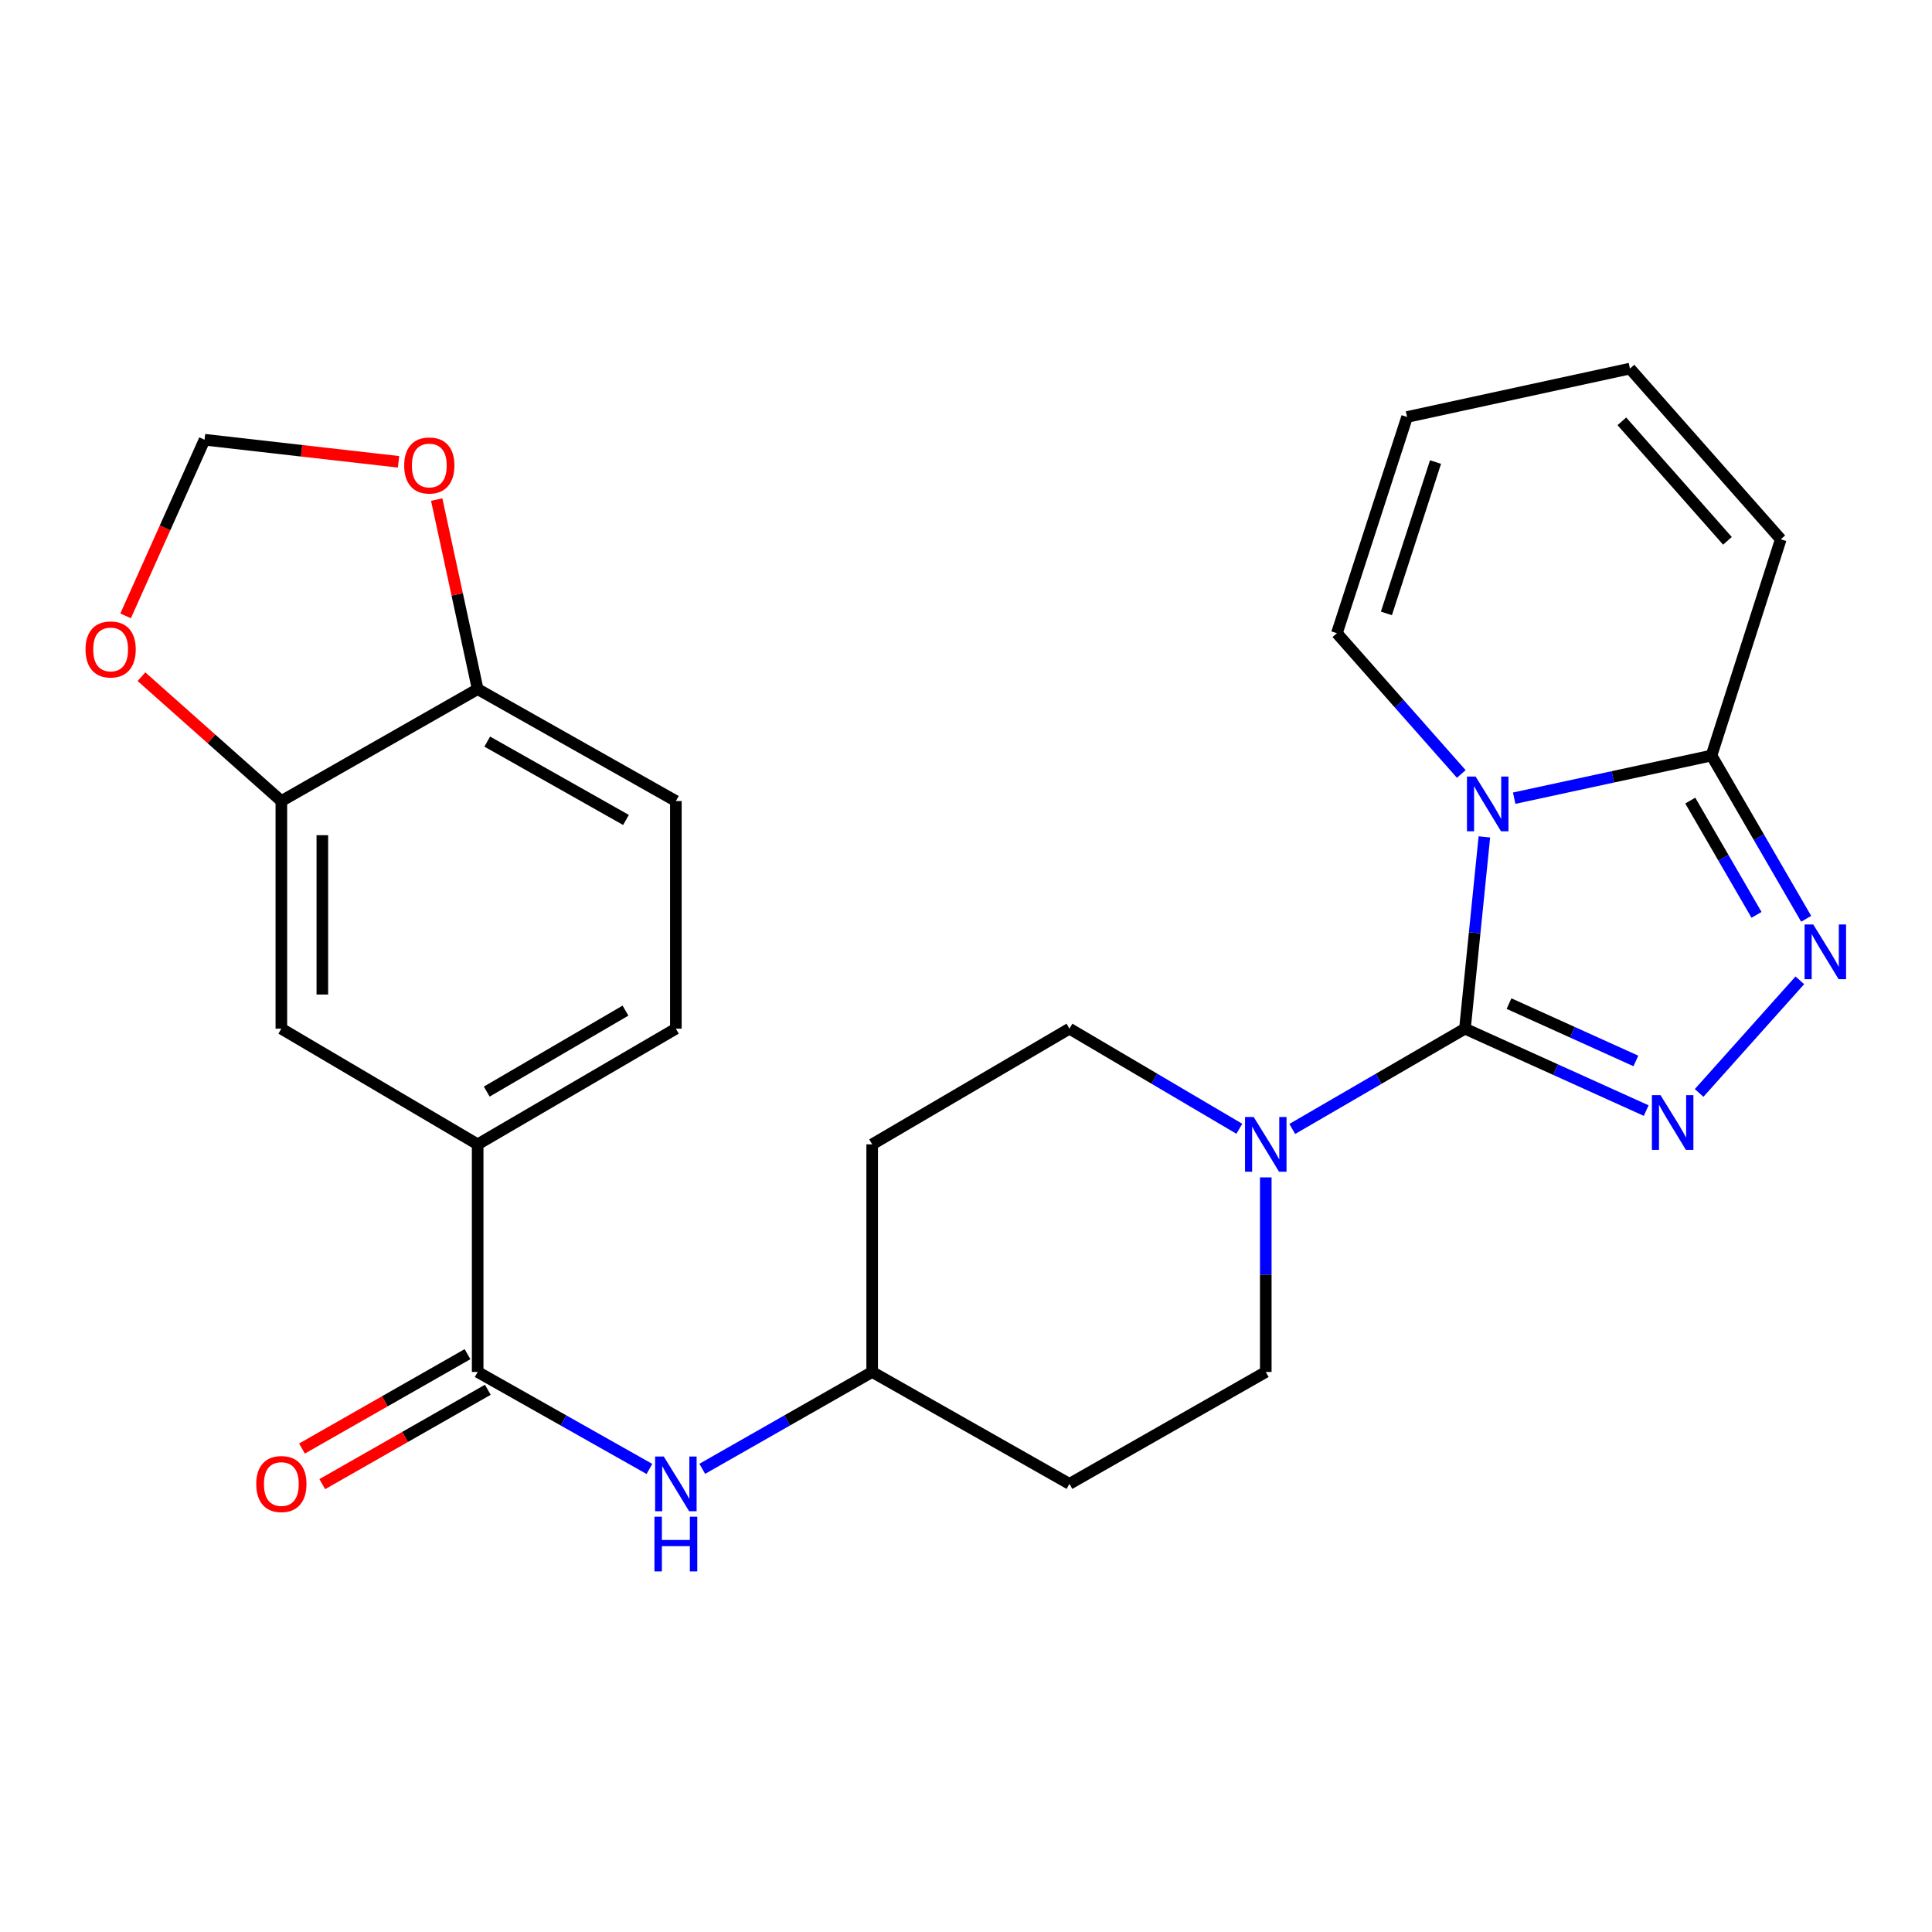 <?xml version='1.0' encoding='iso-8859-1'?>
<svg version='1.1' baseProfile='full'
              xmlns='http://www.w3.org/2000/svg'
                      xmlns:rdkit='http://www.rdkit.org/xml'
                      xmlns:xlink='http://www.w3.org/1999/xlink'
                  xml:space='preserve'
width='1000px' height='1000px' viewBox='0 0 1000 1000'>
<!-- END OF HEADER -->
<rect style='opacity:1.0;fill:#FFFFFF;stroke:none' width='1000' height='1000' x='0' y='0'> </rect>
<path class='bond-0' d='M 758.256,532.435 L 763.283,482.807' style='fill:none;fill-rule:evenodd;stroke:#000000;stroke-width:6px;stroke-linecap:butt;stroke-linejoin:miter;stroke-opacity:1' />
<path class='bond-0' d='M 763.283,482.807 L 768.31,433.178' style='fill:none;fill-rule:evenodd;stroke:#0000FF;stroke-width:6px;stroke-linecap:butt;stroke-linejoin:miter;stroke-opacity:1' />
<path class='bond-1' d='M 758.256,532.435 L 805.162,553.636' style='fill:none;fill-rule:evenodd;stroke:#000000;stroke-width:6px;stroke-linecap:butt;stroke-linejoin:miter;stroke-opacity:1' />
<path class='bond-1' d='M 805.162,553.636 L 852.068,574.837' style='fill:none;fill-rule:evenodd;stroke:#0000FF;stroke-width:6px;stroke-linecap:butt;stroke-linejoin:miter;stroke-opacity:1' />
<path class='bond-1' d='M 781.065,519.465 L 813.899,534.306' style='fill:none;fill-rule:evenodd;stroke:#000000;stroke-width:6px;stroke-linecap:butt;stroke-linejoin:miter;stroke-opacity:1' />
<path class='bond-1' d='M 813.899,534.306 L 846.733,549.147' style='fill:none;fill-rule:evenodd;stroke:#0000FF;stroke-width:6px;stroke-linecap:butt;stroke-linejoin:miter;stroke-opacity:1' />
<path class='bond-4' d='M 758.256,532.435 L 713.569,558.39' style='fill:none;fill-rule:evenodd;stroke:#000000;stroke-width:6px;stroke-linecap:butt;stroke-linejoin:miter;stroke-opacity:1' />
<path class='bond-4' d='M 713.569,558.39 L 668.882,584.345' style='fill:none;fill-rule:evenodd;stroke:#0000FF;stroke-width:6px;stroke-linecap:butt;stroke-linejoin:miter;stroke-opacity:1' />
<path class='bond-3' d='M 783.743,413.134 L 834.809,402.099' style='fill:none;fill-rule:evenodd;stroke:#0000FF;stroke-width:6px;stroke-linecap:butt;stroke-linejoin:miter;stroke-opacity:1' />
<path class='bond-3' d='M 834.809,402.099 L 885.874,391.064' style='fill:none;fill-rule:evenodd;stroke:#000000;stroke-width:6px;stroke-linecap:butt;stroke-linejoin:miter;stroke-opacity:1' />
<path class='bond-9' d='M 756.353,400.603 L 724.165,364.173' style='fill:none;fill-rule:evenodd;stroke:#0000FF;stroke-width:6px;stroke-linecap:butt;stroke-linejoin:miter;stroke-opacity:1' />
<path class='bond-9' d='M 724.165,364.173 L 691.977,327.743' style='fill:none;fill-rule:evenodd;stroke:#000000;stroke-width:6px;stroke-linecap:butt;stroke-linejoin:miter;stroke-opacity:1' />
<path class='bond-2' d='M 879.461,565.702 L 931.597,507.409' style='fill:none;fill-rule:evenodd;stroke:#0000FF;stroke-width:6px;stroke-linecap:butt;stroke-linejoin:miter;stroke-opacity:1' />
<path class='bond-26' d='M 934.874,475.565 L 910.374,433.314' style='fill:none;fill-rule:evenodd;stroke:#0000FF;stroke-width:6px;stroke-linecap:butt;stroke-linejoin:miter;stroke-opacity:1' />
<path class='bond-26' d='M 910.374,433.314 L 885.874,391.064' style='fill:none;fill-rule:evenodd;stroke:#000000;stroke-width:6px;stroke-linecap:butt;stroke-linejoin:miter;stroke-opacity:1' />
<path class='bond-26' d='M 909.173,473.531 L 892.023,443.955' style='fill:none;fill-rule:evenodd;stroke:#0000FF;stroke-width:6px;stroke-linecap:butt;stroke-linejoin:miter;stroke-opacity:1' />
<path class='bond-26' d='M 892.023,443.955 L 874.874,414.38' style='fill:none;fill-rule:evenodd;stroke:#000000;stroke-width:6px;stroke-linecap:butt;stroke-linejoin:miter;stroke-opacity:1' />
<path class='bond-14' d='M 885.874,391.064 L 921.724,279.142' style='fill:none;fill-rule:evenodd;stroke:#000000;stroke-width:6px;stroke-linecap:butt;stroke-linejoin:miter;stroke-opacity:1' />
<path class='bond-15' d='M 655.161,609.42 L 655.161,659.774' style='fill:none;fill-rule:evenodd;stroke:#0000FF;stroke-width:6px;stroke-linecap:butt;stroke-linejoin:miter;stroke-opacity:1' />
<path class='bond-15' d='M 655.161,659.774 L 655.161,710.128' style='fill:none;fill-rule:evenodd;stroke:#000000;stroke-width:6px;stroke-linecap:butt;stroke-linejoin:miter;stroke-opacity:1' />
<path class='bond-16' d='M 641.473,584.248 L 597.506,558.342' style='fill:none;fill-rule:evenodd;stroke:#0000FF;stroke-width:6px;stroke-linecap:butt;stroke-linejoin:miter;stroke-opacity:1' />
<path class='bond-16' d='M 597.506,558.342 L 553.54,532.435' style='fill:none;fill-rule:evenodd;stroke:#000000;stroke-width:6px;stroke-linecap:butt;stroke-linejoin:miter;stroke-opacity:1' />
<path class='bond-5' d='M 247.239,710.128 L 291.69,735.226' style='fill:none;fill-rule:evenodd;stroke:#000000;stroke-width:6px;stroke-linecap:butt;stroke-linejoin:miter;stroke-opacity:1' />
<path class='bond-5' d='M 291.69,735.226 L 336.141,760.324' style='fill:none;fill-rule:evenodd;stroke:#0000FF;stroke-width:6px;stroke-linecap:butt;stroke-linejoin:miter;stroke-opacity:1' />
<path class='bond-6' d='M 247.239,710.128 L 247.239,592.314' style='fill:none;fill-rule:evenodd;stroke:#000000;stroke-width:6px;stroke-linecap:butt;stroke-linejoin:miter;stroke-opacity:1' />
<path class='bond-18' d='M 241.986,700.914 L 199.143,725.336' style='fill:none;fill-rule:evenodd;stroke:#000000;stroke-width:6px;stroke-linecap:butt;stroke-linejoin:miter;stroke-opacity:1' />
<path class='bond-18' d='M 199.143,725.336 L 156.301,749.759' style='fill:none;fill-rule:evenodd;stroke:#FF0000;stroke-width:6px;stroke-linecap:butt;stroke-linejoin:miter;stroke-opacity:1' />
<path class='bond-18' d='M 252.492,719.342 L 209.649,743.765' style='fill:none;fill-rule:evenodd;stroke:#000000;stroke-width:6px;stroke-linecap:butt;stroke-linejoin:miter;stroke-opacity:1' />
<path class='bond-18' d='M 209.649,743.765 L 166.806,768.188' style='fill:none;fill-rule:evenodd;stroke:#FF0000;stroke-width:6px;stroke-linecap:butt;stroke-linejoin:miter;stroke-opacity:1' />
<path class='bond-10' d='M 247.239,592.314 L 145.629,532.435' style='fill:none;fill-rule:evenodd;stroke:#000000;stroke-width:6px;stroke-linecap:butt;stroke-linejoin:miter;stroke-opacity:1' />
<path class='bond-20' d='M 247.239,592.314 L 349.826,532.435' style='fill:none;fill-rule:evenodd;stroke:#000000;stroke-width:6px;stroke-linecap:butt;stroke-linejoin:miter;stroke-opacity:1' />
<path class='bond-20' d='M 251.934,565.012 L 323.745,523.097' style='fill:none;fill-rule:evenodd;stroke:#000000;stroke-width:6px;stroke-linecap:butt;stroke-linejoin:miter;stroke-opacity:1' />
<path class='bond-7' d='M 363.49,760.262 L 407.463,735.195' style='fill:none;fill-rule:evenodd;stroke:#0000FF;stroke-width:6px;stroke-linecap:butt;stroke-linejoin:miter;stroke-opacity:1' />
<path class='bond-7' d='M 407.463,735.195 L 451.436,710.128' style='fill:none;fill-rule:evenodd;stroke:#000000;stroke-width:6px;stroke-linecap:butt;stroke-linejoin:miter;stroke-opacity:1' />
<path class='bond-8' d='M 145.629,414.622 L 145.629,532.435' style='fill:none;fill-rule:evenodd;stroke:#000000;stroke-width:6px;stroke-linecap:butt;stroke-linejoin:miter;stroke-opacity:1' />
<path class='bond-8' d='M 166.842,432.294 L 166.842,514.763' style='fill:none;fill-rule:evenodd;stroke:#000000;stroke-width:6px;stroke-linecap:butt;stroke-linejoin:miter;stroke-opacity:1' />
<path class='bond-12' d='M 145.629,414.622 L 109.426,382.435' style='fill:none;fill-rule:evenodd;stroke:#000000;stroke-width:6px;stroke-linecap:butt;stroke-linejoin:miter;stroke-opacity:1' />
<path class='bond-12' d='M 109.426,382.435 L 73.222,350.249' style='fill:none;fill-rule:evenodd;stroke:#FF0000;stroke-width:6px;stroke-linecap:butt;stroke-linejoin:miter;stroke-opacity:1' />
<path class='bond-29' d='M 145.629,414.622 L 247.239,356.687' style='fill:none;fill-rule:evenodd;stroke:#000000;stroke-width:6px;stroke-linecap:butt;stroke-linejoin:miter;stroke-opacity:1' />
<path class='bond-19' d='M 691.977,327.743 L 728.299,215.822' style='fill:none;fill-rule:evenodd;stroke:#000000;stroke-width:6px;stroke-linecap:butt;stroke-linejoin:miter;stroke-opacity:1' />
<path class='bond-19' d='M 717.603,317.503 L 743.027,239.158' style='fill:none;fill-rule:evenodd;stroke:#000000;stroke-width:6px;stroke-linecap:butt;stroke-linejoin:miter;stroke-opacity:1' />
<path class='bond-11' d='M 247.239,356.687 L 349.826,414.622' style='fill:none;fill-rule:evenodd;stroke:#000000;stroke-width:6px;stroke-linecap:butt;stroke-linejoin:miter;stroke-opacity:1' />
<path class='bond-11' d='M 252.196,383.848 L 324.007,424.402' style='fill:none;fill-rule:evenodd;stroke:#000000;stroke-width:6px;stroke-linecap:butt;stroke-linejoin:miter;stroke-opacity:1' />
<path class='bond-13' d='M 247.239,356.687 L 236.638,307.631' style='fill:none;fill-rule:evenodd;stroke:#000000;stroke-width:6px;stroke-linecap:butt;stroke-linejoin:miter;stroke-opacity:1' />
<path class='bond-13' d='M 236.638,307.631 L 226.038,258.576' style='fill:none;fill-rule:evenodd;stroke:#FF0000;stroke-width:6px;stroke-linecap:butt;stroke-linejoin:miter;stroke-opacity:1' />
<path class='bond-17' d='M 65.016,318.772 L 85.447,273.184' style='fill:none;fill-rule:evenodd;stroke:#FF0000;stroke-width:6px;stroke-linecap:butt;stroke-linejoin:miter;stroke-opacity:1' />
<path class='bond-17' d='M 85.447,273.184 L 105.879,227.595' style='fill:none;fill-rule:evenodd;stroke:#000000;stroke-width:6px;stroke-linecap:butt;stroke-linejoin:miter;stroke-opacity:1' />
<path class='bond-30' d='M 206.281,239.038 L 156.08,233.317' style='fill:none;fill-rule:evenodd;stroke:#FF0000;stroke-width:6px;stroke-linecap:butt;stroke-linejoin:miter;stroke-opacity:1' />
<path class='bond-30' d='M 156.08,233.317 L 105.879,227.595' style='fill:none;fill-rule:evenodd;stroke:#000000;stroke-width:6px;stroke-linecap:butt;stroke-linejoin:miter;stroke-opacity:1' />
<path class='bond-28' d='M 921.724,279.142 L 843.661,190.779' style='fill:none;fill-rule:evenodd;stroke:#000000;stroke-width:6px;stroke-linecap:butt;stroke-linejoin:miter;stroke-opacity:1' />
<path class='bond-28' d='M 894.117,279.932 L 839.473,218.078' style='fill:none;fill-rule:evenodd;stroke:#000000;stroke-width:6px;stroke-linecap:butt;stroke-linejoin:miter;stroke-opacity:1' />
<path class='bond-24' d='M 655.161,710.128 L 553.54,768.051' style='fill:none;fill-rule:evenodd;stroke:#000000;stroke-width:6px;stroke-linecap:butt;stroke-linejoin:miter;stroke-opacity:1' />
<path class='bond-25' d='M 553.54,532.435 L 451.436,592.314' style='fill:none;fill-rule:evenodd;stroke:#000000;stroke-width:6px;stroke-linecap:butt;stroke-linejoin:miter;stroke-opacity:1' />
<path class='bond-21' d='M 728.299,215.822 L 843.661,190.779' style='fill:none;fill-rule:evenodd;stroke:#000000;stroke-width:6px;stroke-linecap:butt;stroke-linejoin:miter;stroke-opacity:1' />
<path class='bond-22' d='M 349.826,532.435 L 349.826,414.622' style='fill:none;fill-rule:evenodd;stroke:#000000;stroke-width:6px;stroke-linecap:butt;stroke-linejoin:miter;stroke-opacity:1' />
<path class='bond-23' d='M 451.436,710.128 L 451.436,592.314' style='fill:none;fill-rule:evenodd;stroke:#000000;stroke-width:6px;stroke-linecap:butt;stroke-linejoin:miter;stroke-opacity:1' />
<path class='bond-27' d='M 451.436,710.128 L 553.54,768.051' style='fill:none;fill-rule:evenodd;stroke:#000000;stroke-width:6px;stroke-linecap:butt;stroke-linejoin:miter;stroke-opacity:1' />
<path  class='atom-1' d='M 763.781 401.935
L 773.061 416.935
Q 773.981 418.415, 775.461 421.095
Q 776.941 423.775, 777.021 423.935
L 777.021 401.935
L 780.781 401.935
L 780.781 430.255
L 776.901 430.255
L 766.941 413.855
Q 765.781 411.935, 764.541 409.735
Q 763.341 407.535, 762.981 406.855
L 762.981 430.255
L 759.301 430.255
L 759.301 401.935
L 763.781 401.935
' fill='#0000FF'/>
<path  class='atom-2' d='M 859.498 566.864
L 868.778 581.864
Q 869.698 583.344, 871.178 586.024
Q 872.658 588.704, 872.738 588.864
L 872.738 566.864
L 876.498 566.864
L 876.498 595.184
L 872.618 595.184
L 862.658 578.784
Q 861.498 576.864, 860.258 574.664
Q 859.058 572.464, 858.698 571.784
L 858.698 595.184
L 855.018 595.184
L 855.018 566.864
L 859.498 566.864
' fill='#0000FF'/>
<path  class='atom-3' d='M 938.527 478.501
L 947.807 493.501
Q 948.727 494.981, 950.207 497.661
Q 951.687 500.341, 951.767 500.501
L 951.767 478.501
L 955.527 478.501
L 955.527 506.821
L 951.647 506.821
L 941.687 490.421
Q 940.527 488.501, 939.287 486.301
Q 938.087 484.101, 937.727 483.421
L 937.727 506.821
L 934.047 506.821
L 934.047 478.501
L 938.527 478.501
' fill='#0000FF'/>
<path  class='atom-5' d='M 648.901 578.154
L 658.181 593.154
Q 659.101 594.634, 660.581 597.314
Q 662.061 599.994, 662.141 600.154
L 662.141 578.154
L 665.901 578.154
L 665.901 606.474
L 662.021 606.474
L 652.061 590.074
Q 650.901 588.154, 649.661 585.954
Q 648.461 583.754, 648.101 583.074
L 648.101 606.474
L 644.421 606.474
L 644.421 578.154
L 648.901 578.154
' fill='#0000FF'/>
<path  class='atom-8' d='M 343.566 753.891
L 352.846 768.891
Q 353.766 770.371, 355.246 773.051
Q 356.726 775.731, 356.806 775.891
L 356.806 753.891
L 360.566 753.891
L 360.566 782.211
L 356.686 782.211
L 346.726 765.811
Q 345.566 763.891, 344.326 761.691
Q 343.126 759.491, 342.766 758.811
L 342.766 782.211
L 339.086 782.211
L 339.086 753.891
L 343.566 753.891
' fill='#0000FF'/>
<path  class='atom-8' d='M 338.746 785.043
L 342.586 785.043
L 342.586 797.083
L 357.066 797.083
L 357.066 785.043
L 360.906 785.043
L 360.906 813.363
L 357.066 813.363
L 357.066 800.283
L 342.586 800.283
L 342.586 813.363
L 338.746 813.363
L 338.746 785.043
' fill='#0000FF'/>
<path  class='atom-13' d='M 44.266 336.143
Q 44.266 329.343, 47.626 325.543
Q 50.986 321.743, 57.266 321.743
Q 63.546 321.743, 66.906 325.543
Q 70.266 329.343, 70.266 336.143
Q 70.266 343.023, 66.866 346.943
Q 63.466 350.823, 57.266 350.823
Q 51.026 350.823, 47.626 346.943
Q 44.266 343.063, 44.266 336.143
M 57.266 347.623
Q 61.586 347.623, 63.906 344.743
Q 66.266 341.823, 66.266 336.143
Q 66.266 330.583, 63.906 327.783
Q 61.586 324.943, 57.266 324.943
Q 52.946 324.943, 50.586 327.743
Q 48.266 330.543, 48.266 336.143
Q 48.266 341.863, 50.586 344.743
Q 52.946 347.623, 57.266 347.623
' fill='#FF0000'/>
<path  class='atom-14' d='M 209.208 240.933
Q 209.208 234.133, 212.568 230.333
Q 215.928 226.533, 222.208 226.533
Q 228.488 226.533, 231.848 230.333
Q 235.208 234.133, 235.208 240.933
Q 235.208 247.813, 231.808 251.733
Q 228.408 255.613, 222.208 255.613
Q 215.968 255.613, 212.568 251.733
Q 209.208 247.853, 209.208 240.933
M 222.208 252.413
Q 226.528 252.413, 228.848 249.533
Q 231.208 246.613, 231.208 240.933
Q 231.208 235.373, 228.848 232.573
Q 226.528 229.733, 222.208 229.733
Q 217.888 229.733, 215.528 232.533
Q 213.208 235.333, 213.208 240.933
Q 213.208 246.653, 215.528 249.533
Q 217.888 252.413, 222.208 252.413
' fill='#FF0000'/>
<path  class='atom-19' d='M 132.629 768.131
Q 132.629 761.331, 135.989 757.531
Q 139.349 753.731, 145.629 753.731
Q 151.909 753.731, 155.269 757.531
Q 158.629 761.331, 158.629 768.131
Q 158.629 775.011, 155.229 778.931
Q 151.829 782.811, 145.629 782.811
Q 139.389 782.811, 135.989 778.931
Q 132.629 775.051, 132.629 768.131
M 145.629 779.611
Q 149.949 779.611, 152.269 776.731
Q 154.629 773.811, 154.629 768.131
Q 154.629 762.571, 152.269 759.771
Q 149.949 756.931, 145.629 756.931
Q 141.309 756.931, 138.949 759.731
Q 136.629 762.531, 136.629 768.131
Q 136.629 773.851, 138.949 776.731
Q 141.309 779.611, 145.629 779.611
' fill='#FF0000'/>
</svg>
